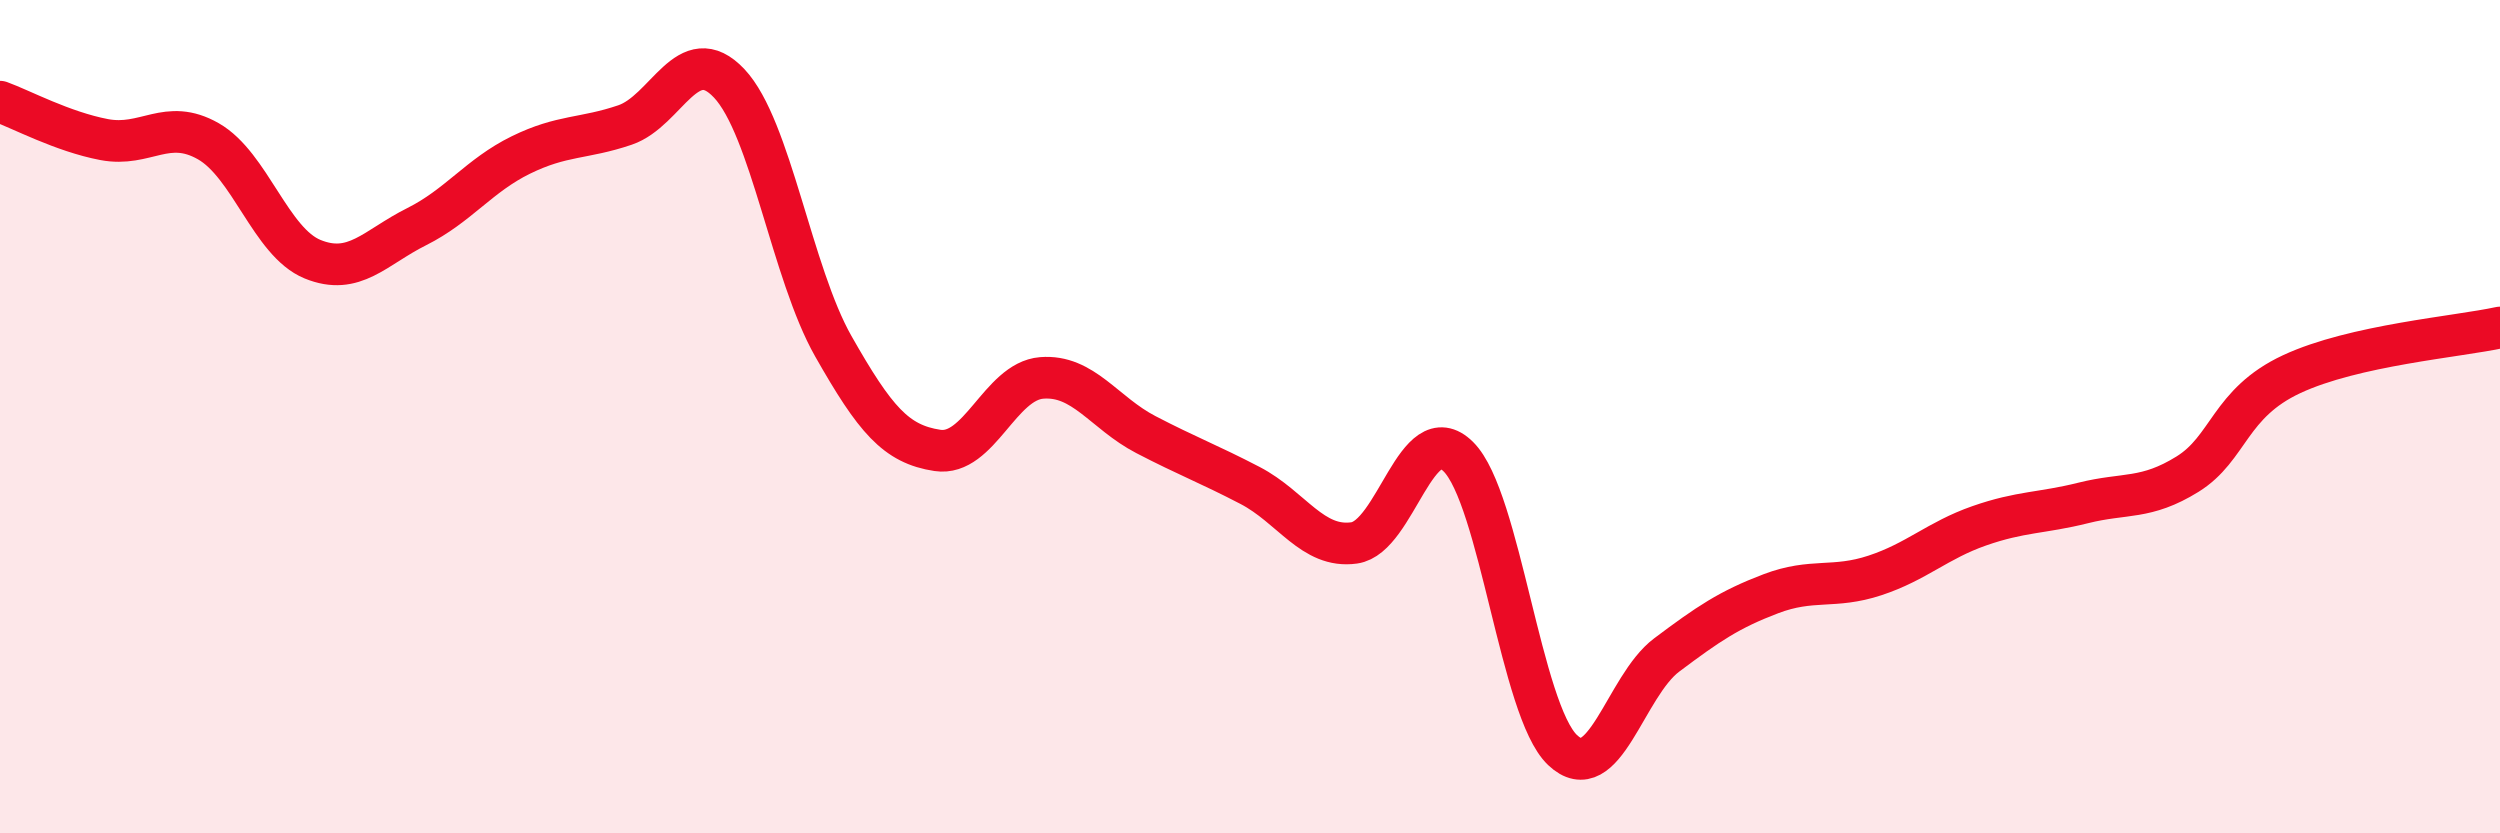 
    <svg width="60" height="20" viewBox="0 0 60 20" xmlns="http://www.w3.org/2000/svg">
      <path
        d="M 0,2.44 C 0.5,2.62 1.5,3.16 2.5,3.35 C 3.5,3.54 4,2.82 5,3.39 C 6,3.96 6.5,5.81 7.5,6.22 C 8.5,6.63 9,5.94 10,5.44 C 11,4.94 11.5,4.21 12.5,3.72 C 13.5,3.23 14,3.34 15,3 C 16,2.66 16.5,0.94 17.5,2 C 18.5,3.06 19,6.55 20,8.31 C 21,10.07 21.5,10.66 22.5,10.81 C 23.5,10.96 24,9.15 25,9.07 C 26,8.99 26.5,9.91 27.5,10.43 C 28.5,10.95 29,11.13 30,11.65 C 31,12.17 31.5,13.17 32.5,13.03 C 33.5,12.89 34,9.97 35,10.96 C 36,11.95 36.5,17.05 37.5,18 C 38.5,18.95 39,16.47 40,15.72 C 41,14.97 41.5,14.63 42.5,14.25 C 43.5,13.87 44,14.14 45,13.81 C 46,13.48 46.5,12.97 47.5,12.62 C 48.5,12.27 49,12.32 50,12.07 C 51,11.82 51.5,12 52.5,11.38 C 53.5,10.76 53.5,9.68 55,8.98 C 56.5,8.28 59,8.08 60,7.86L60 20L0 20Z"
        fill="#EB0A25"
        opacity="0.1"
        stroke-linecap="round"
        stroke-linejoin="round"
      />
      <path
        d="M 0,2.44 C 0.5,2.62 1.5,3.16 2.5,3.35 C 3.5,3.54 4,2.82 5,3.39 C 6,3.96 6.5,5.81 7.5,6.22 C 8.5,6.63 9,5.94 10,5.44 C 11,4.94 11.5,4.21 12.5,3.72 C 13.5,3.23 14,3.34 15,3 C 16,2.66 16.5,0.94 17.5,2 C 18.5,3.06 19,6.55 20,8.31 C 21,10.07 21.5,10.66 22.5,10.81 C 23.5,10.96 24,9.15 25,9.07 C 26,8.99 26.5,9.91 27.5,10.43 C 28.5,10.95 29,11.13 30,11.65 C 31,12.17 31.5,13.17 32.5,13.03 C 33.5,12.89 34,9.97 35,10.96 C 36,11.95 36.5,17.05 37.5,18 C 38.5,18.95 39,16.47 40,15.72 C 41,14.97 41.5,14.63 42.5,14.25 C 43.5,13.87 44,14.14 45,13.81 C 46,13.48 46.5,12.97 47.5,12.62 C 48.5,12.27 49,12.32 50,12.07 C 51,11.82 51.5,12 52.5,11.38 C 53.5,10.76 53.5,9.68 55,8.98 C 56.5,8.28 59,8.08 60,7.86"
        stroke="#EB0A25"
        stroke-width="1"
        fill="none"
        stroke-linecap="round"
        stroke-linejoin="round"
      />
    </svg>
  
